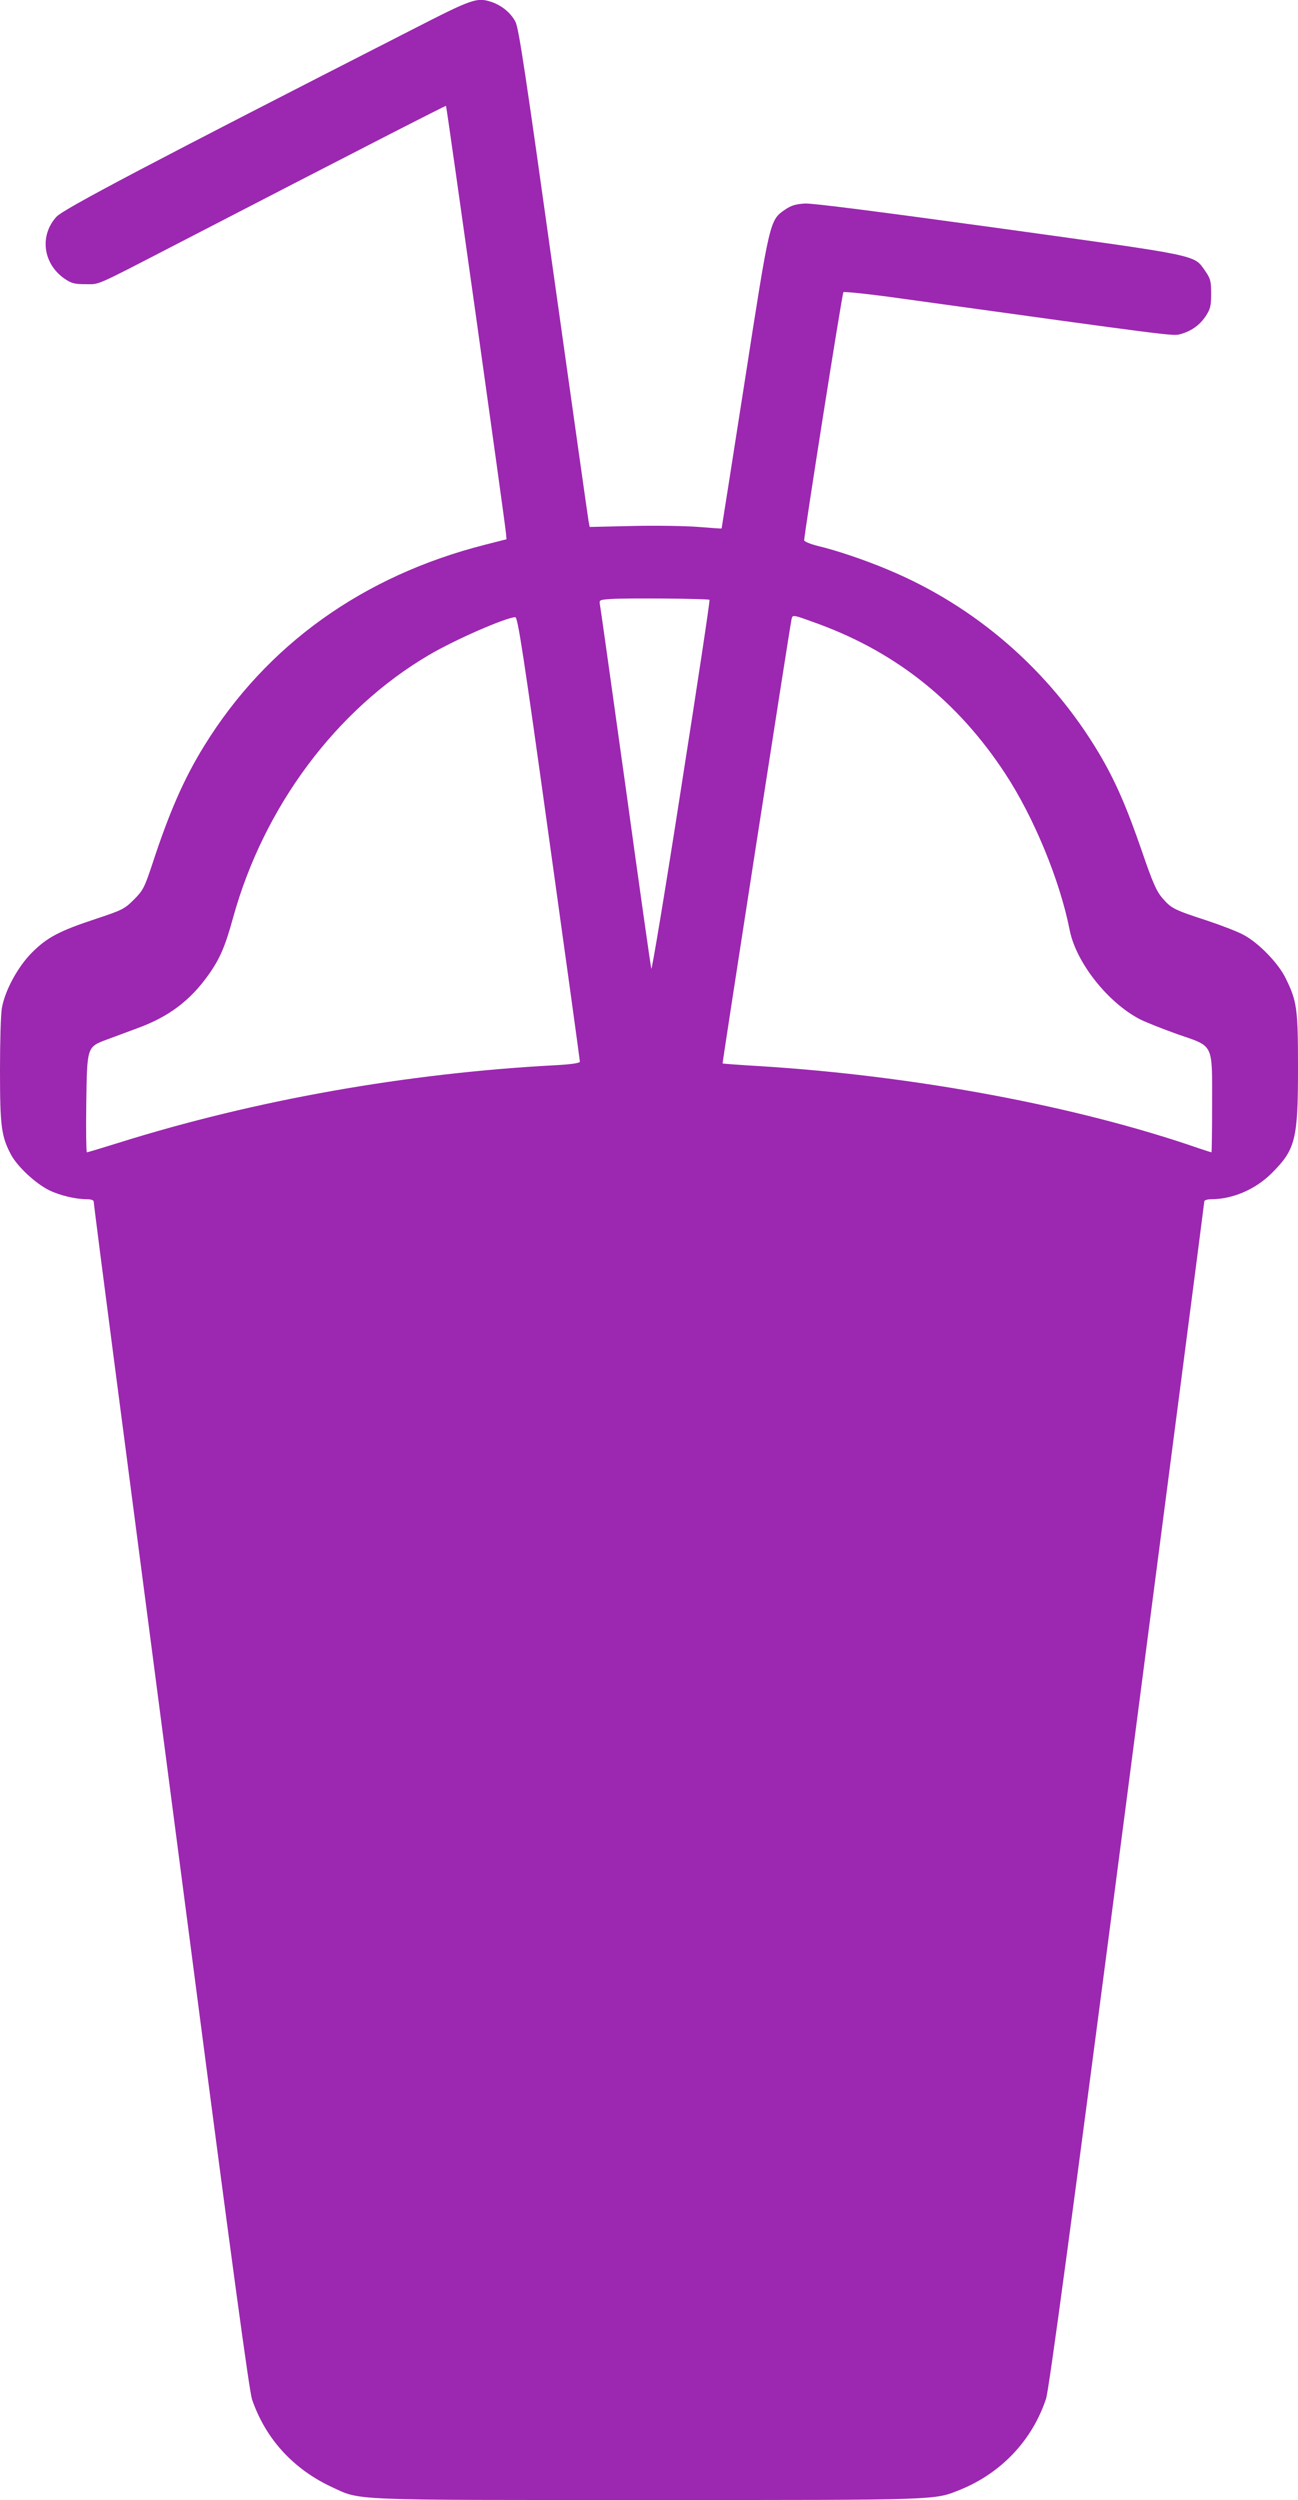 <?xml version="1.0" standalone="no"?>
<!DOCTYPE svg PUBLIC "-//W3C//DTD SVG 20010904//EN"
 "http://www.w3.org/TR/2001/REC-SVG-20010904/DTD/svg10.dtd">
<svg version="1.0" xmlns="http://www.w3.org/2000/svg"
 width="665pt" height="1280pt" viewBox="0 0 665 1280"
 preserveAspectRatio="xMidYMid meet">
<g transform="translate(0,1280) scale(0.1,-0.1)"
fill="#9c27b0" stroke="none">
<path d="M2107 12646 c-1331 -679 -1783 -917 -1818 -956 -87 -96 -69 -238 39
-315 38 -26 52 -30 110 -30 74 0 39 -16 457 200 1006 520 1388 715 1390 713 4
-4 303 -2138 307 -2186 l3 -33 -110 -28 c-625 -159 -1119 -512 -1439 -1030
-103 -167 -178 -337 -266 -606 -40 -120 -47 -134 -94 -181 -48 -48 -60 -54
-196 -99 -185 -61 -250 -95 -327 -173 -71 -71 -137 -192 -153 -281 -6 -29 -10
-174 -10 -320 0 -291 7 -340 57 -434 34 -62 126 -147 195 -181 55 -27 136 -46
194 -46 21 0 34 -5 34 -12 0 -7 47 -375 105 -818 58 -443 236 -1806 396 -3029
204 -1567 296 -2242 310 -2285 69 -202 211 -358 412 -451 147 -68 76 -65 1624
-65 1510 0 1457 -1 1593 53 209 85 368 252 439 465 15 44 130 896 416 3091
217 1666 395 3034 395 3040 0 6 16 11 35 11 110 0 227 50 311 134 121 121 134
172 134 536 0 304 -5 343 -62 459 -37 78 -139 183 -216 224 -28 16 -114 49
-189 74 -169 55 -182 62 -228 115 -30 35 -50 80 -104 238 -80 232 -138 364
-221 504 -253 424 -633 754 -1085 941 -114 48 -259 97 -352 119 -40 10 -73 23
-73 30 0 30 194 1262 201 1270 4 4 139 -10 301 -33 1401 -194 1386 -192 1425
-182 57 16 99 46 130 92 24 37 28 52 28 115 0 64 -3 77 -30 116 -60 85 -14 75
-1052 219 -618 85 -959 129 -999 127 -48 -3 -71 -10 -103 -32 -78 -54 -77 -52
-206 -881 -64 -412 -118 -751 -118 -751 -1 -1 -54 3 -117 8 -63 5 -215 8 -337
5 l-222 -5 -6 32 c-3 17 -84 590 -180 1272 -140 1000 -177 1250 -194 1282 -23
45 -69 83 -120 101 -78 26 -96 20 -414 -143z m1528 -2917 c3 -3 -62 -433 -144
-955 -81 -522 -151 -942 -154 -934 -3 8 -62 425 -131 925 -70 501 -129 922
-132 937 -5 26 -4 27 53 31 82 6 501 2 508 -4z m565 -126 c398 -148 710 -398
950 -764 146 -222 280 -546 330 -800 32 -165 194 -371 359 -457 31 -16 118
-50 193 -77 189 -65 178 -43 178 -359 0 -135 -2 -246 -3 -246 -2 0 -30 9 -63
20 -626 217 -1451 371 -2244 421 -107 6 -196 13 -198 14 -2 2 344 2233 353
2273 6 27 2 27 145 -25z m-1387 -1095 c87 -623 158 -1138 158 -1144 -1 -7 -47
-14 -128 -18 -763 -41 -1536 -178 -2235 -397 -86 -27 -160 -49 -163 -49 -3 0
-5 112 -3 249 4 291 3 290 104 328 32 12 104 38 159 59 159 58 268 140 361
270 60 83 88 149 128 295 157 568 528 1066 1003 1345 130 77 395 193 443 194
13 0 43 -197 173 -1132z"/>
</g>
</svg>

